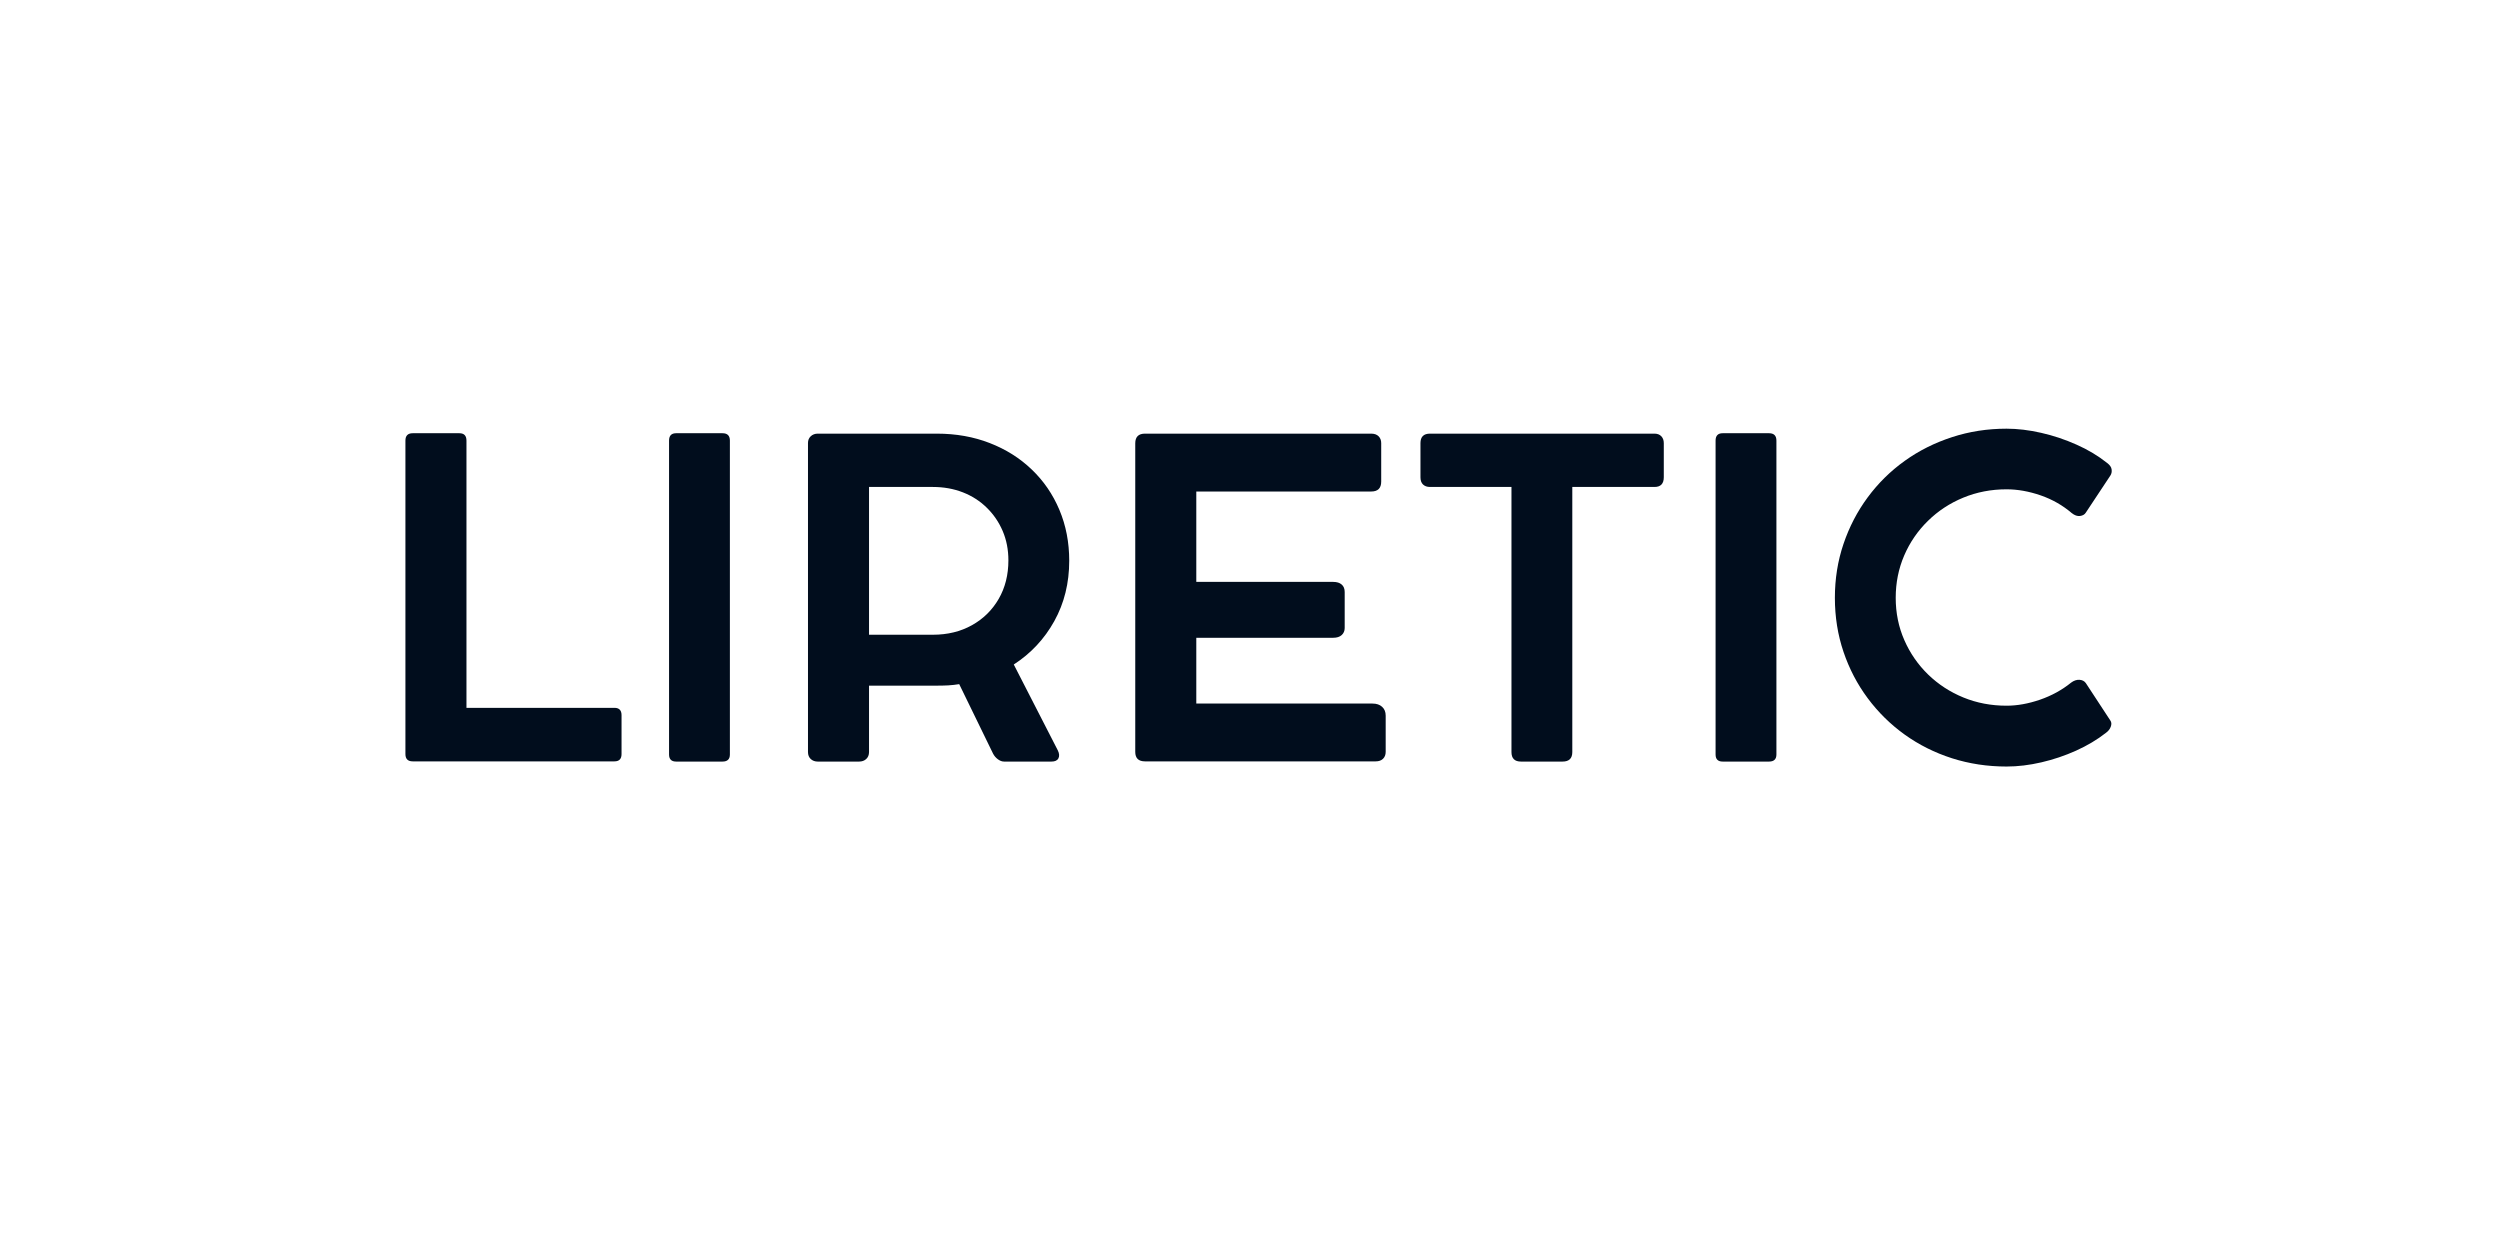 <svg version="1.0" preserveAspectRatio="xMidYMid meet" height="378" viewBox="0 0 567 283.5" zoomAndPan="magnify" width="756" xmlns:xlink="http://www.w3.org/1999/xlink" xmlns="http://www.w3.org/2000/svg"><defs><g></g></defs><g fill-opacity="1" fill="#010d1d"><g transform="translate(83.091, 172.678)"><g><path d="M 56.266 -12.141 C 57.336 -12.141 57.875 -11.582 57.875 -10.469 L 57.875 -1.656 C 57.875 -0.551 57.336 0 56.266 0 L 10.516 0 C 9.41 0 8.859 -0.551 8.859 -1.656 L 8.859 -72.75 C 8.859 -73.863 9.41 -74.422 10.516 -74.422 L 21.094 -74.422 C 22.164 -74.422 22.703 -73.863 22.703 -72.75 L 22.703 -12.141 Z M 56.266 -12.141"></path></g></g></g><g fill-opacity="1" fill="#010d1d"><g transform="translate(142.882, 172.678)"><g><path d="M 22.656 -72.75 L 22.656 -1.562 C 22.656 -0.488 22.098 0.047 20.984 0.047 L 10.469 0.047 C 9.395 0.047 8.859 -0.488 8.859 -1.562 L 8.859 -72.75 C 8.859 -73.863 9.395 -74.422 10.469 -74.422 L 20.984 -74.422 C 22.098 -74.422 22.656 -73.863 22.656 -72.75 Z M 22.656 -72.75"></path></g></g></g><g fill-opacity="1" fill="#010d1d"><g transform="translate(174.392, 172.678)"><g><path d="M 55.531 -21.969 L 65.516 -2.5 C 65.867 -1.781 65.914 -1.176 65.656 -0.688 C 65.395 -0.195 64.875 0.047 64.094 0.047 L 53.328 0.047 C 52.867 0.047 52.406 -0.125 51.938 -0.469 C 51.469 -0.812 51.098 -1.242 50.828 -1.766 L 43.156 -17.516 C 42.344 -17.379 41.508 -17.285 40.656 -17.234 C 39.812 -17.191 38.945 -17.172 38.062 -17.172 L 22.703 -17.172 L 22.703 -2.109 C 22.703 -1.453 22.488 -0.926 22.062 -0.531 C 21.645 -0.145 21.109 0.047 20.453 0.047 L 11.062 0.047 C 10.438 0.047 9.91 -0.145 9.484 -0.531 C 9.066 -0.926 8.859 -1.453 8.859 -2.109 L 8.859 -72.219 C 8.859 -72.832 9.066 -73.336 9.484 -73.734 C 9.91 -74.129 10.438 -74.328 11.062 -74.328 L 13.5 -74.328 C 14.938 -74.328 16.348 -74.328 17.734 -74.328 C 19.117 -74.328 20.109 -74.328 20.703 -74.328 L 38.062 -74.328 C 42.438 -74.328 46.445 -73.613 50.094 -72.188 C 53.75 -70.77 56.922 -68.77 59.609 -66.188 C 62.305 -63.613 64.395 -60.566 65.875 -57.047 C 67.363 -53.523 68.109 -49.676 68.109 -45.5 C 68.109 -40.445 66.984 -35.891 64.734 -31.828 C 62.484 -27.766 59.414 -24.477 55.531 -21.969 Z M 37.188 -28.719 C 40.508 -28.719 43.457 -29.438 46.031 -30.875 C 48.613 -32.312 50.641 -34.301 52.109 -36.844 C 53.578 -39.383 54.312 -42.301 54.312 -45.594 C 54.312 -48.008 53.879 -50.227 53.016 -52.25 C 52.148 -54.27 50.945 -56.031 49.406 -57.531 C 47.875 -59.039 46.066 -60.203 43.984 -61.016 C 41.898 -61.828 39.633 -62.234 37.188 -62.234 L 22.703 -62.234 L 22.703 -28.719 Z M 37.188 -28.719"></path></g></g></g><g fill-opacity="1" fill="#010d1d"><g transform="translate(248.617, 172.678)"><g><path d="M 62.672 -13.109 C 63.586 -13.109 64.312 -12.863 64.844 -12.375 C 65.383 -11.883 65.656 -11.219 65.656 -10.375 L 65.656 -2.156 C 65.656 -1.5 65.453 -0.973 65.047 -0.578 C 64.641 -0.191 64.094 0 63.406 0 L 11.062 0 C 9.594 0 8.859 -0.719 8.859 -2.156 L 8.859 -72.125 C 8.859 -73.594 9.594 -74.328 11.062 -74.328 L 62.375 -74.328 C 63.094 -74.328 63.648 -74.129 64.047 -73.734 C 64.441 -73.336 64.641 -72.816 64.641 -72.172 L 64.641 -63.453 C 64.641 -61.953 63.883 -61.203 62.375 -61.203 L 22.703 -61.203 L 22.703 -40.703 L 53.766 -40.703 C 54.586 -40.703 55.223 -40.504 55.672 -40.109 C 56.129 -39.723 56.359 -39.156 56.359 -38.406 L 56.359 -30.234 C 56.359 -29.586 56.129 -29.055 55.672 -28.641 C 55.223 -28.234 54.586 -28.031 53.766 -28.031 L 22.703 -28.031 L 22.703 -13.109 Z M 62.672 -13.109"></path></g></g></g><g fill-opacity="1" fill="#010d1d"><g transform="translate(319.27, 172.678)"><g><path d="M 2.891 -64.438 L 2.891 -72.172 C 2.891 -73.609 3.609 -74.328 5.047 -74.328 L 55.969 -74.328 C 56.625 -74.328 57.141 -74.129 57.516 -73.734 C 57.891 -73.336 58.078 -72.816 58.078 -72.172 L 58.078 -64.438 C 58.078 -62.969 57.375 -62.234 55.969 -62.234 L 37.328 -62.234 L 37.328 -2.109 C 37.328 -0.672 36.594 0.047 35.125 0.047 L 25.688 0.047 C 24.25 0.047 23.531 -0.672 23.531 -2.109 L 23.531 -62.234 L 5.047 -62.234 C 4.391 -62.234 3.863 -62.422 3.469 -62.797 C 3.082 -63.172 2.891 -63.719 2.891 -64.438 Z M 2.891 -64.438"></path></g></g></g><g fill-opacity="1" fill="#010d1d"><g transform="translate(380.235, 172.678)"><g><path d="M 22.656 -72.75 L 22.656 -1.562 C 22.656 -0.488 22.098 0.047 20.984 0.047 L 10.469 0.047 C 9.395 0.047 8.859 -0.488 8.859 -1.562 L 8.859 -72.75 C 8.859 -73.863 9.395 -74.422 10.469 -74.422 L 20.984 -74.422 C 22.098 -74.422 22.656 -73.863 22.656 -72.75 Z M 22.656 -72.75"></path></g></g></g><g fill-opacity="1" fill="#010d1d"><g transform="translate(411.745, 172.678)"><g><path d="M 57.984 -17.859 C 58.598 -18.316 59.223 -18.531 59.859 -18.5 C 60.492 -18.469 60.977 -18.223 61.312 -17.766 L 66.891 -9.25 C 67.148 -8.883 67.18 -8.426 66.984 -7.875 C 66.785 -7.32 66.41 -6.848 65.859 -6.453 C 63.898 -4.922 61.656 -3.582 59.125 -2.438 C 56.602 -1.301 53.977 -0.414 51.25 0.219 C 48.531 0.852 45.895 1.172 43.344 1.172 C 39.008 1.172 34.883 0.547 30.969 -0.703 C 27.051 -1.961 23.477 -3.75 20.25 -6.062 C 17.02 -8.383 14.223 -11.133 11.859 -14.312 C 9.492 -17.488 7.66 -21 6.359 -24.844 C 5.055 -28.695 4.406 -32.781 4.406 -37.094 C 4.406 -41.395 5.055 -45.469 6.359 -49.312 C 7.66 -53.164 9.492 -56.691 11.859 -59.891 C 14.223 -63.086 17.02 -65.844 20.25 -68.156 C 23.477 -70.469 27.051 -72.258 30.969 -73.531 C 34.883 -74.812 39.008 -75.453 43.344 -75.453 C 45.82 -75.453 48.43 -75.141 51.172 -74.516 C 53.91 -73.898 56.582 -73.008 59.188 -71.844 C 61.801 -70.688 64.125 -69.297 66.156 -67.672 C 66.77 -67.211 67.109 -66.723 67.172 -66.203 C 67.242 -65.68 67.148 -65.223 66.891 -64.828 L 61.312 -56.406 C 61.051 -55.988 60.617 -55.738 60.016 -55.656 C 59.41 -55.57 58.781 -55.789 58.125 -56.312 C 56.07 -58.07 53.723 -59.41 51.078 -60.328 C 48.43 -61.242 45.852 -61.703 43.344 -61.703 C 39.852 -61.703 36.582 -61.07 33.531 -59.812 C 30.488 -58.562 27.816 -56.805 25.516 -54.547 C 23.211 -52.297 21.414 -49.676 20.125 -46.688 C 18.844 -43.707 18.203 -40.508 18.203 -37.094 C 18.203 -33.664 18.852 -30.469 20.156 -27.5 C 21.457 -24.531 23.258 -21.926 25.562 -19.688 C 27.863 -17.457 30.531 -15.723 33.562 -14.484 C 36.594 -13.242 39.852 -12.625 43.344 -12.625 C 45.758 -12.625 48.285 -13.078 50.922 -13.984 C 53.566 -14.898 55.922 -16.191 57.984 -17.859 Z M 57.984 -17.859"></path></g></g></g></svg>